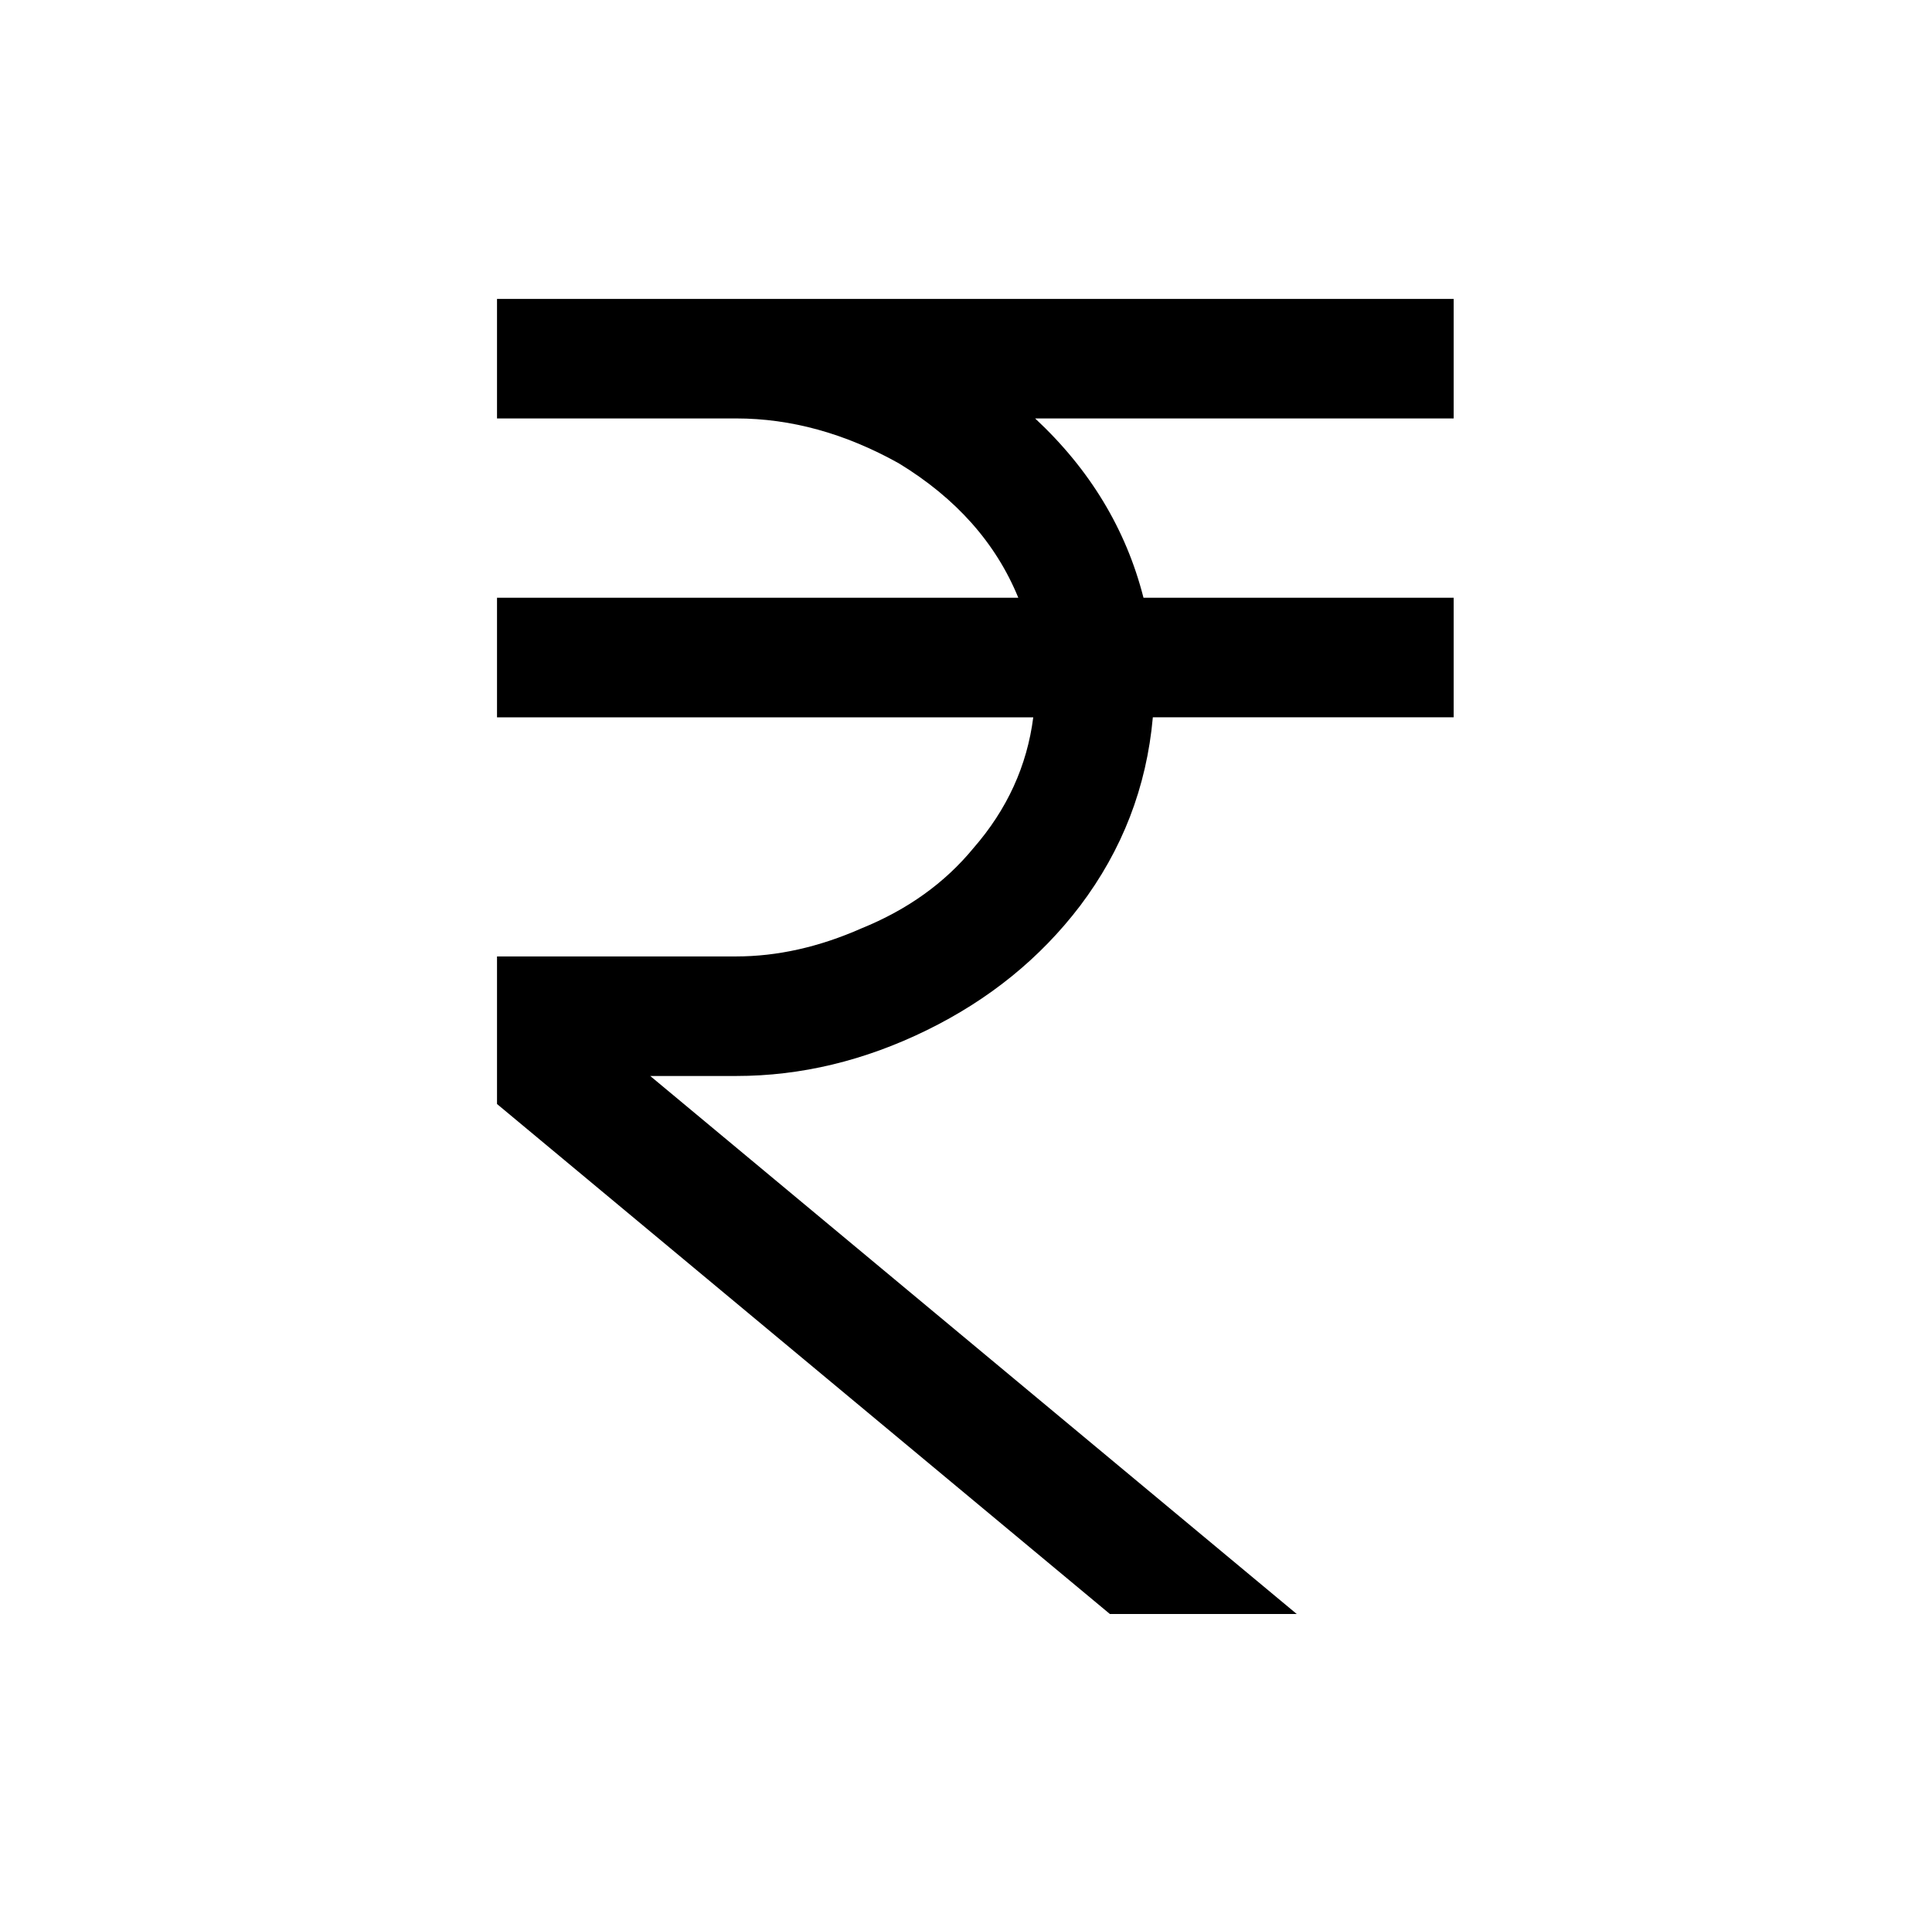<?xml version="1.0" standalone="no"?>
<!DOCTYPE svg PUBLIC "-//W3C//DTD SVG 1.1//EN" "http://www.w3.org/Graphics/SVG/1.1/DTD/svg11.dtd" >
<svg xmlns="http://www.w3.org/2000/svg" xmlns:xlink="http://www.w3.org/1999/xlink" version="1.1" viewBox="-10 0 1034 1024">
   <path fill="currentColor"
d="M256 160v64h128q44 0 87 24q46 28 64 72h-279v64h287q-5 39 -32 70q-23 28 -60 43q-34 15 -67 15h-128v79l328 273h100l-346 -288h46q52 0 102 -24.5t82 -66.5q34 -45 39 -101h161v-64h-166q-14 -55 -58 -96h224v-64h-512z" />
</svg>
